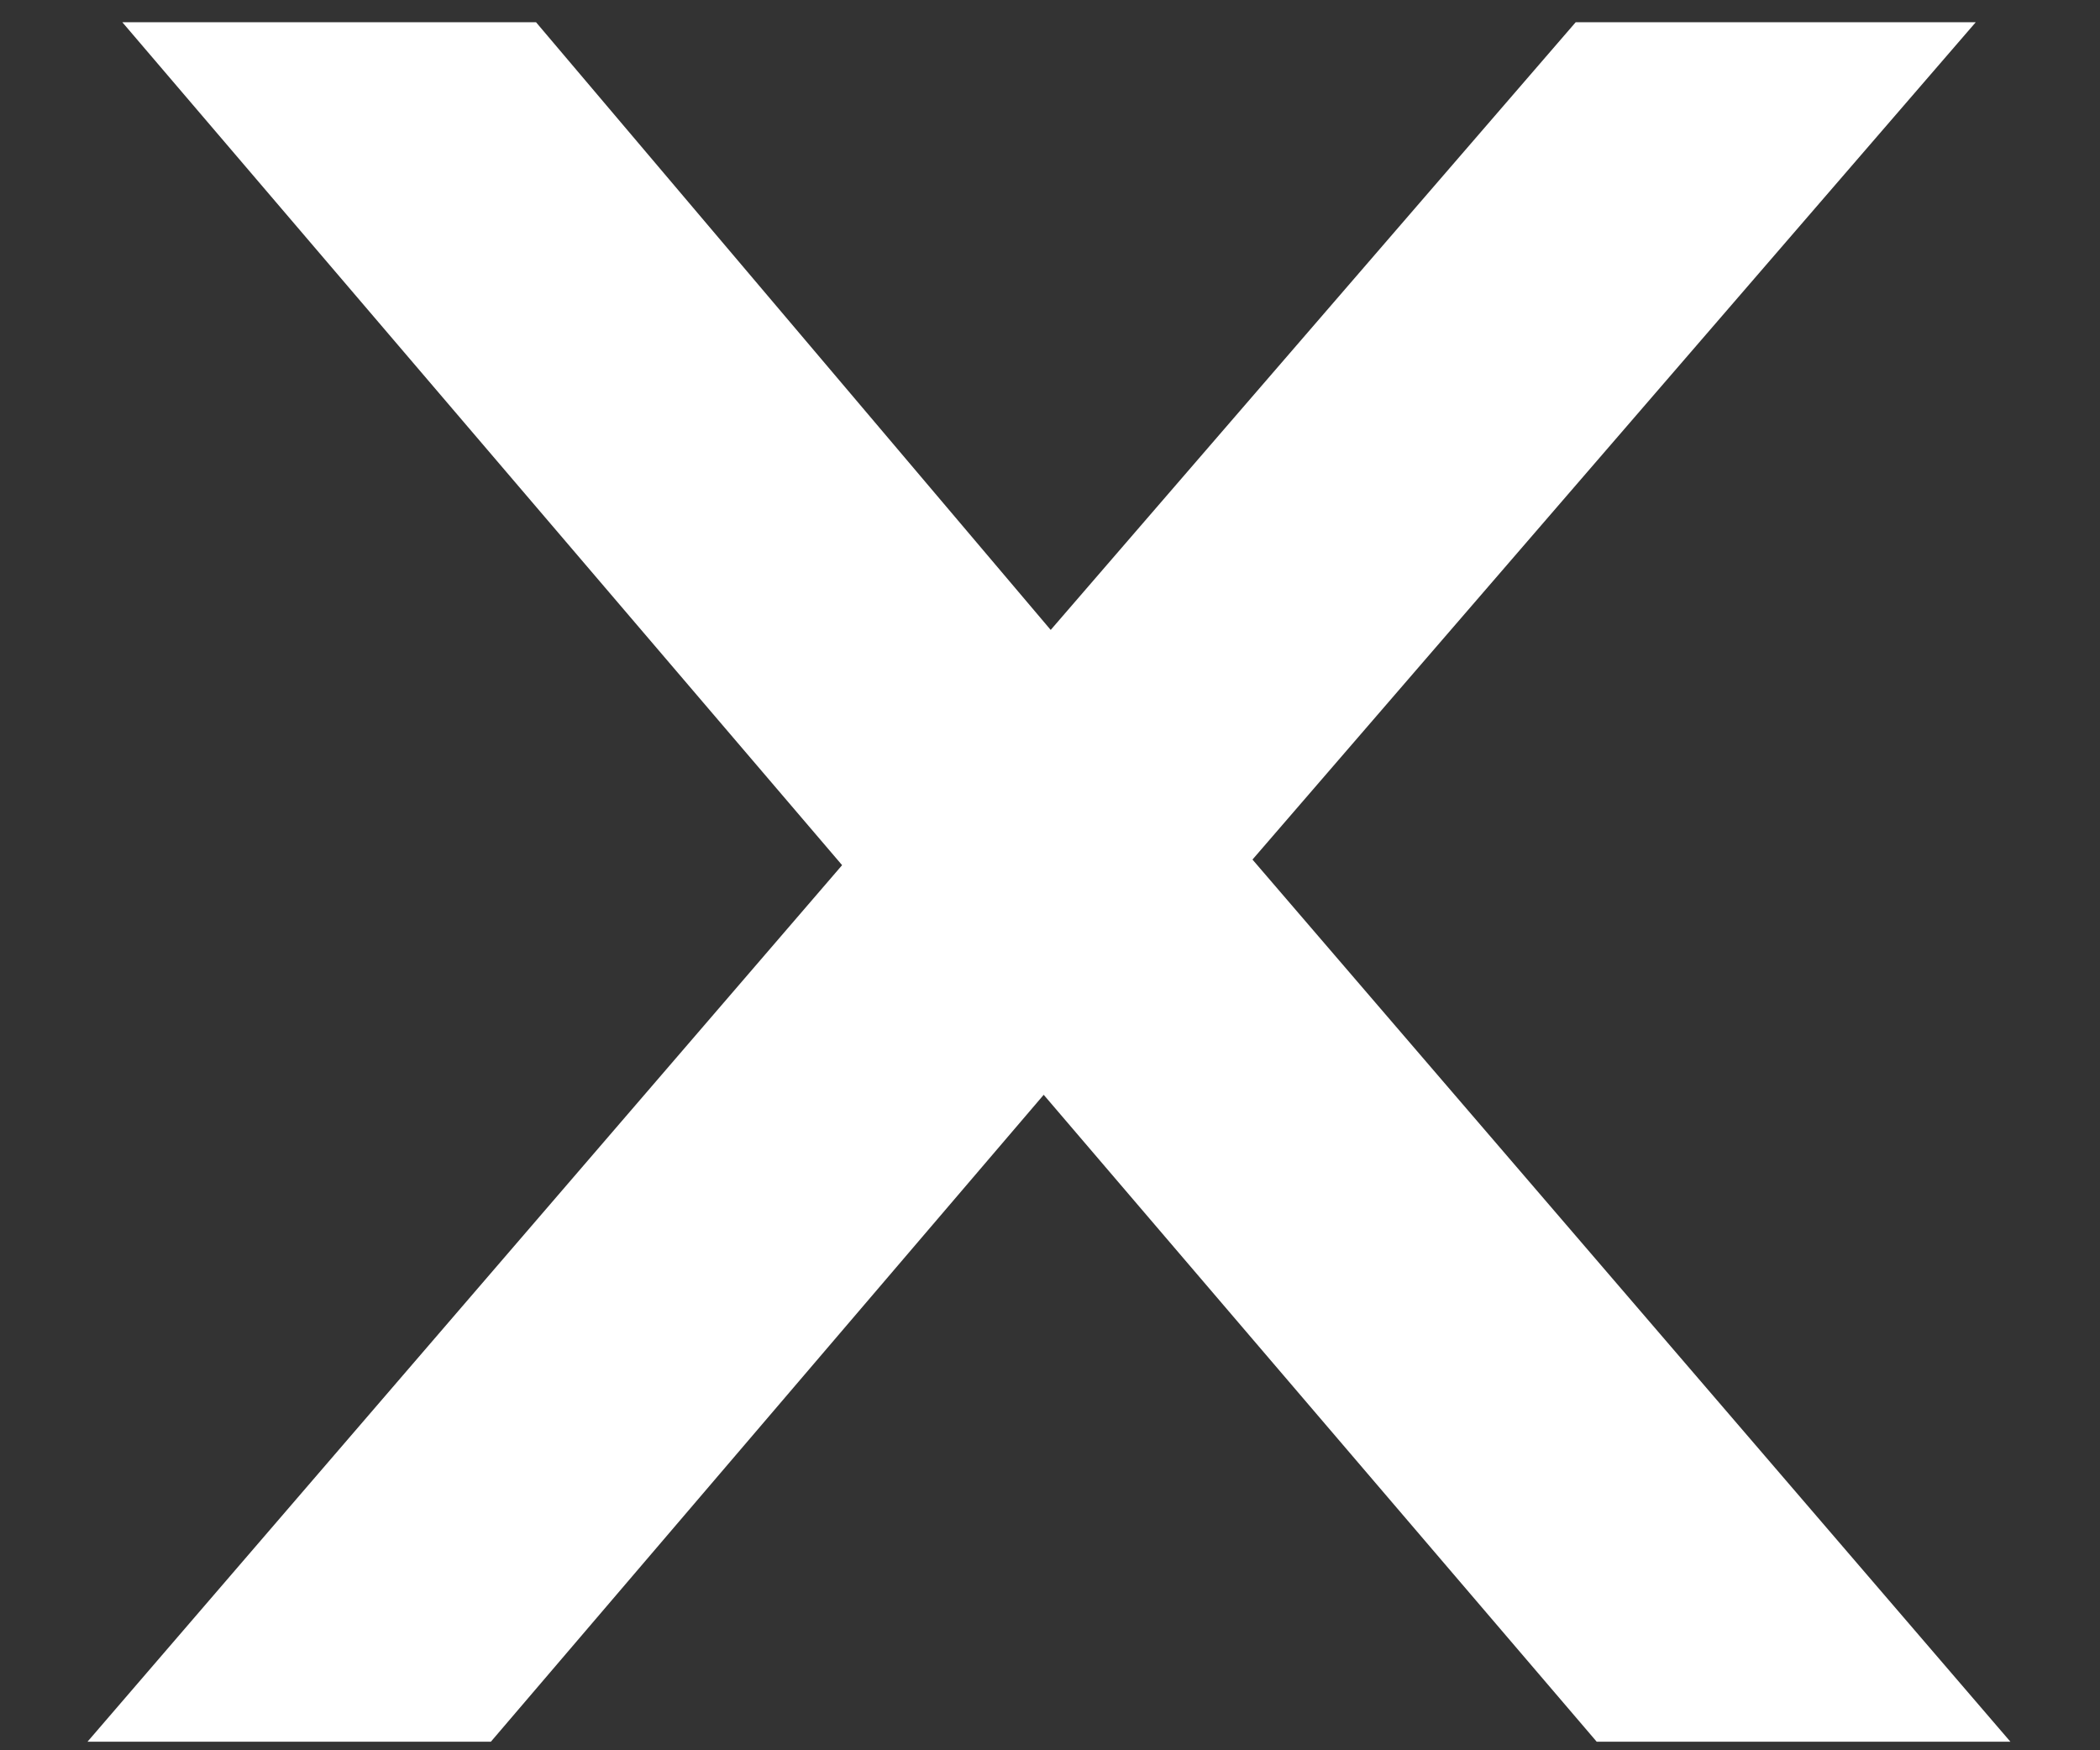 <svg width="12" height="10" viewBox="0 0 12 10" fill="none" xmlns="http://www.w3.org/2000/svg">
<rect x="0" y="0" width="12" height="10" fill="#333333" stroke="none"/>
<path id="X" d="M11.29 0.127L7.157 4.911L11.488 9.951H9.124L5.964 6.255L2.805 9.951H0.5L4.812 4.943L0.699 0.127H3.063L6.004 3.599L9.004 0.127H11.29Z" fill="white"/>
</svg>
